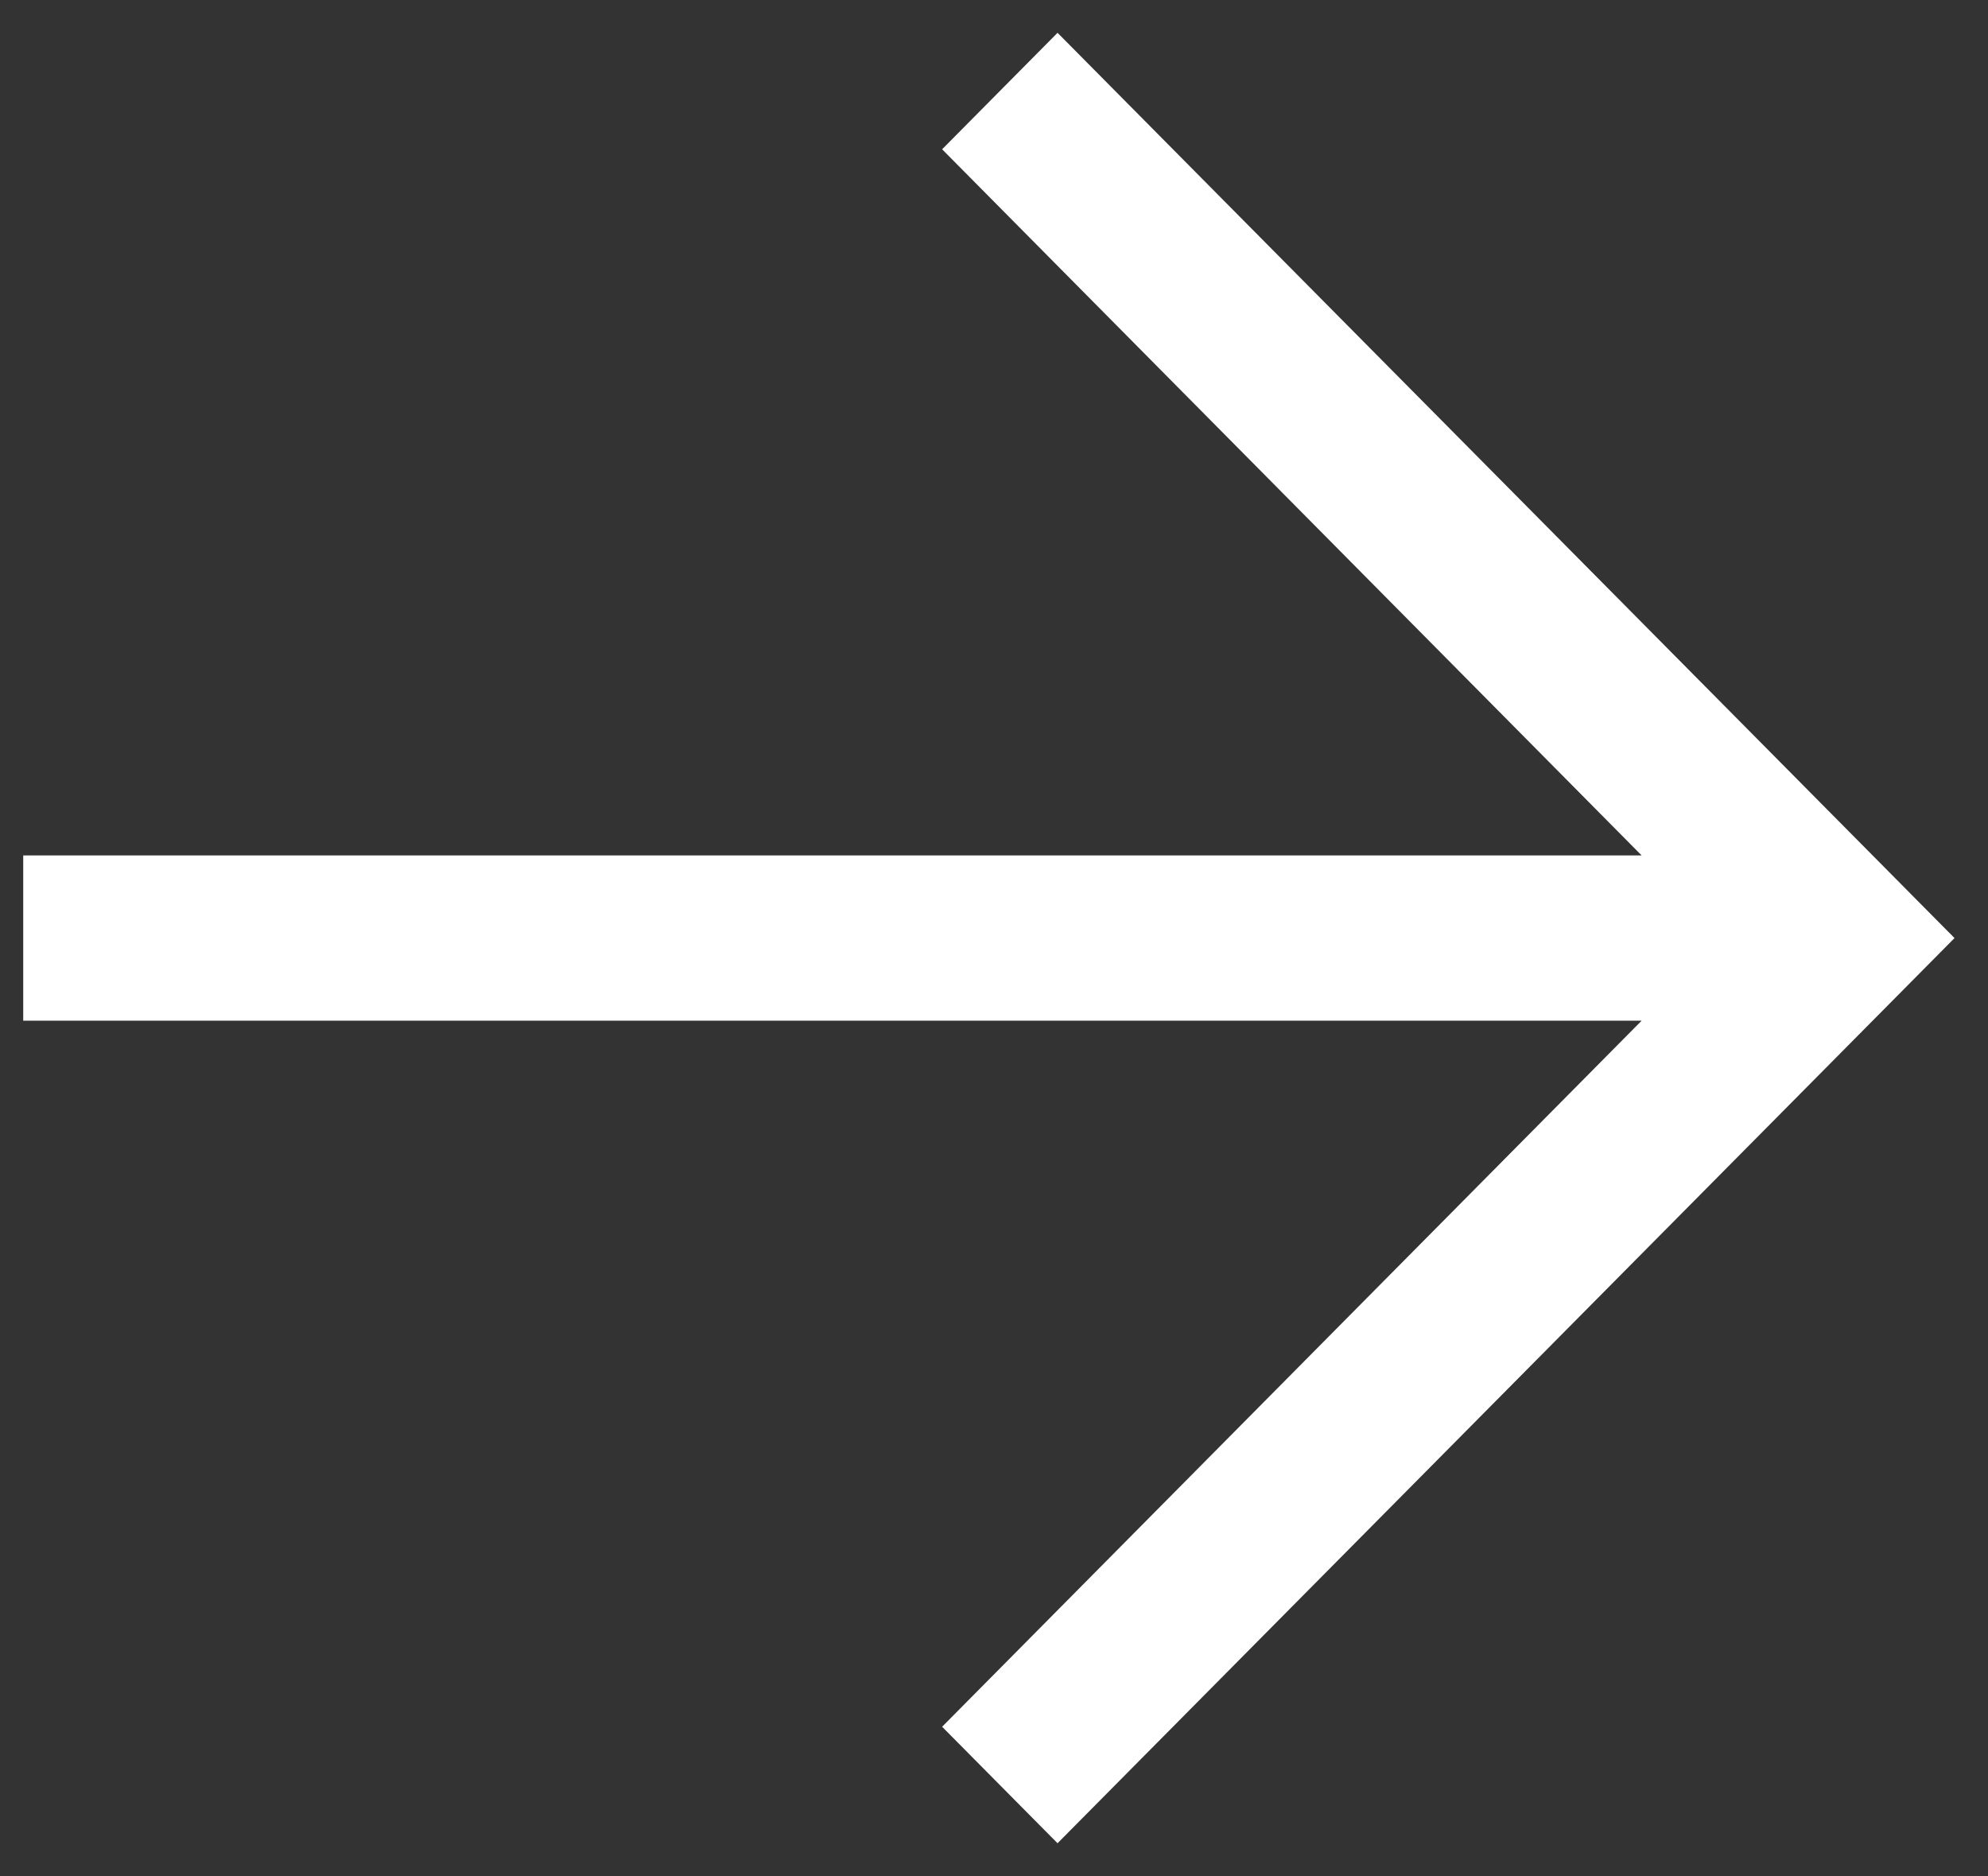 <svg xmlns="http://www.w3.org/2000/svg" width="21.321" height="20.119" viewBox="0 0 21.321 20.119">
    <rect x="0" y="0" width="21.321" height="20.119" fill="#333333" stroke="none"/>
    <defs>
        <style>
            .cls-1{fill:none}.cls-2{clip-path:url(#clip-path)}.cls-3{fill:#fff;stroke:#fff;stroke-width:.5px}
        </style>
        <clipPath id="clip-path">
            <path d="M0 0h21.322v20.119H0z" class="cls-1"/>
        </clipPath>
    </defs>
    <g id="CTA_Arrow" class="cls-2" data-name="CTA Arrow">
        <path id="Path_119" d="M7498.563 3087.763l-9.268 9.352-.886-.894 7.75-7.822h-17.707v-1.272h17.707l-7.75-7.823.886-.894z" class="cls-3" data-name="Path 119" transform="translate(-7477.953 -3077.703)"/>
    </g>
</svg>
